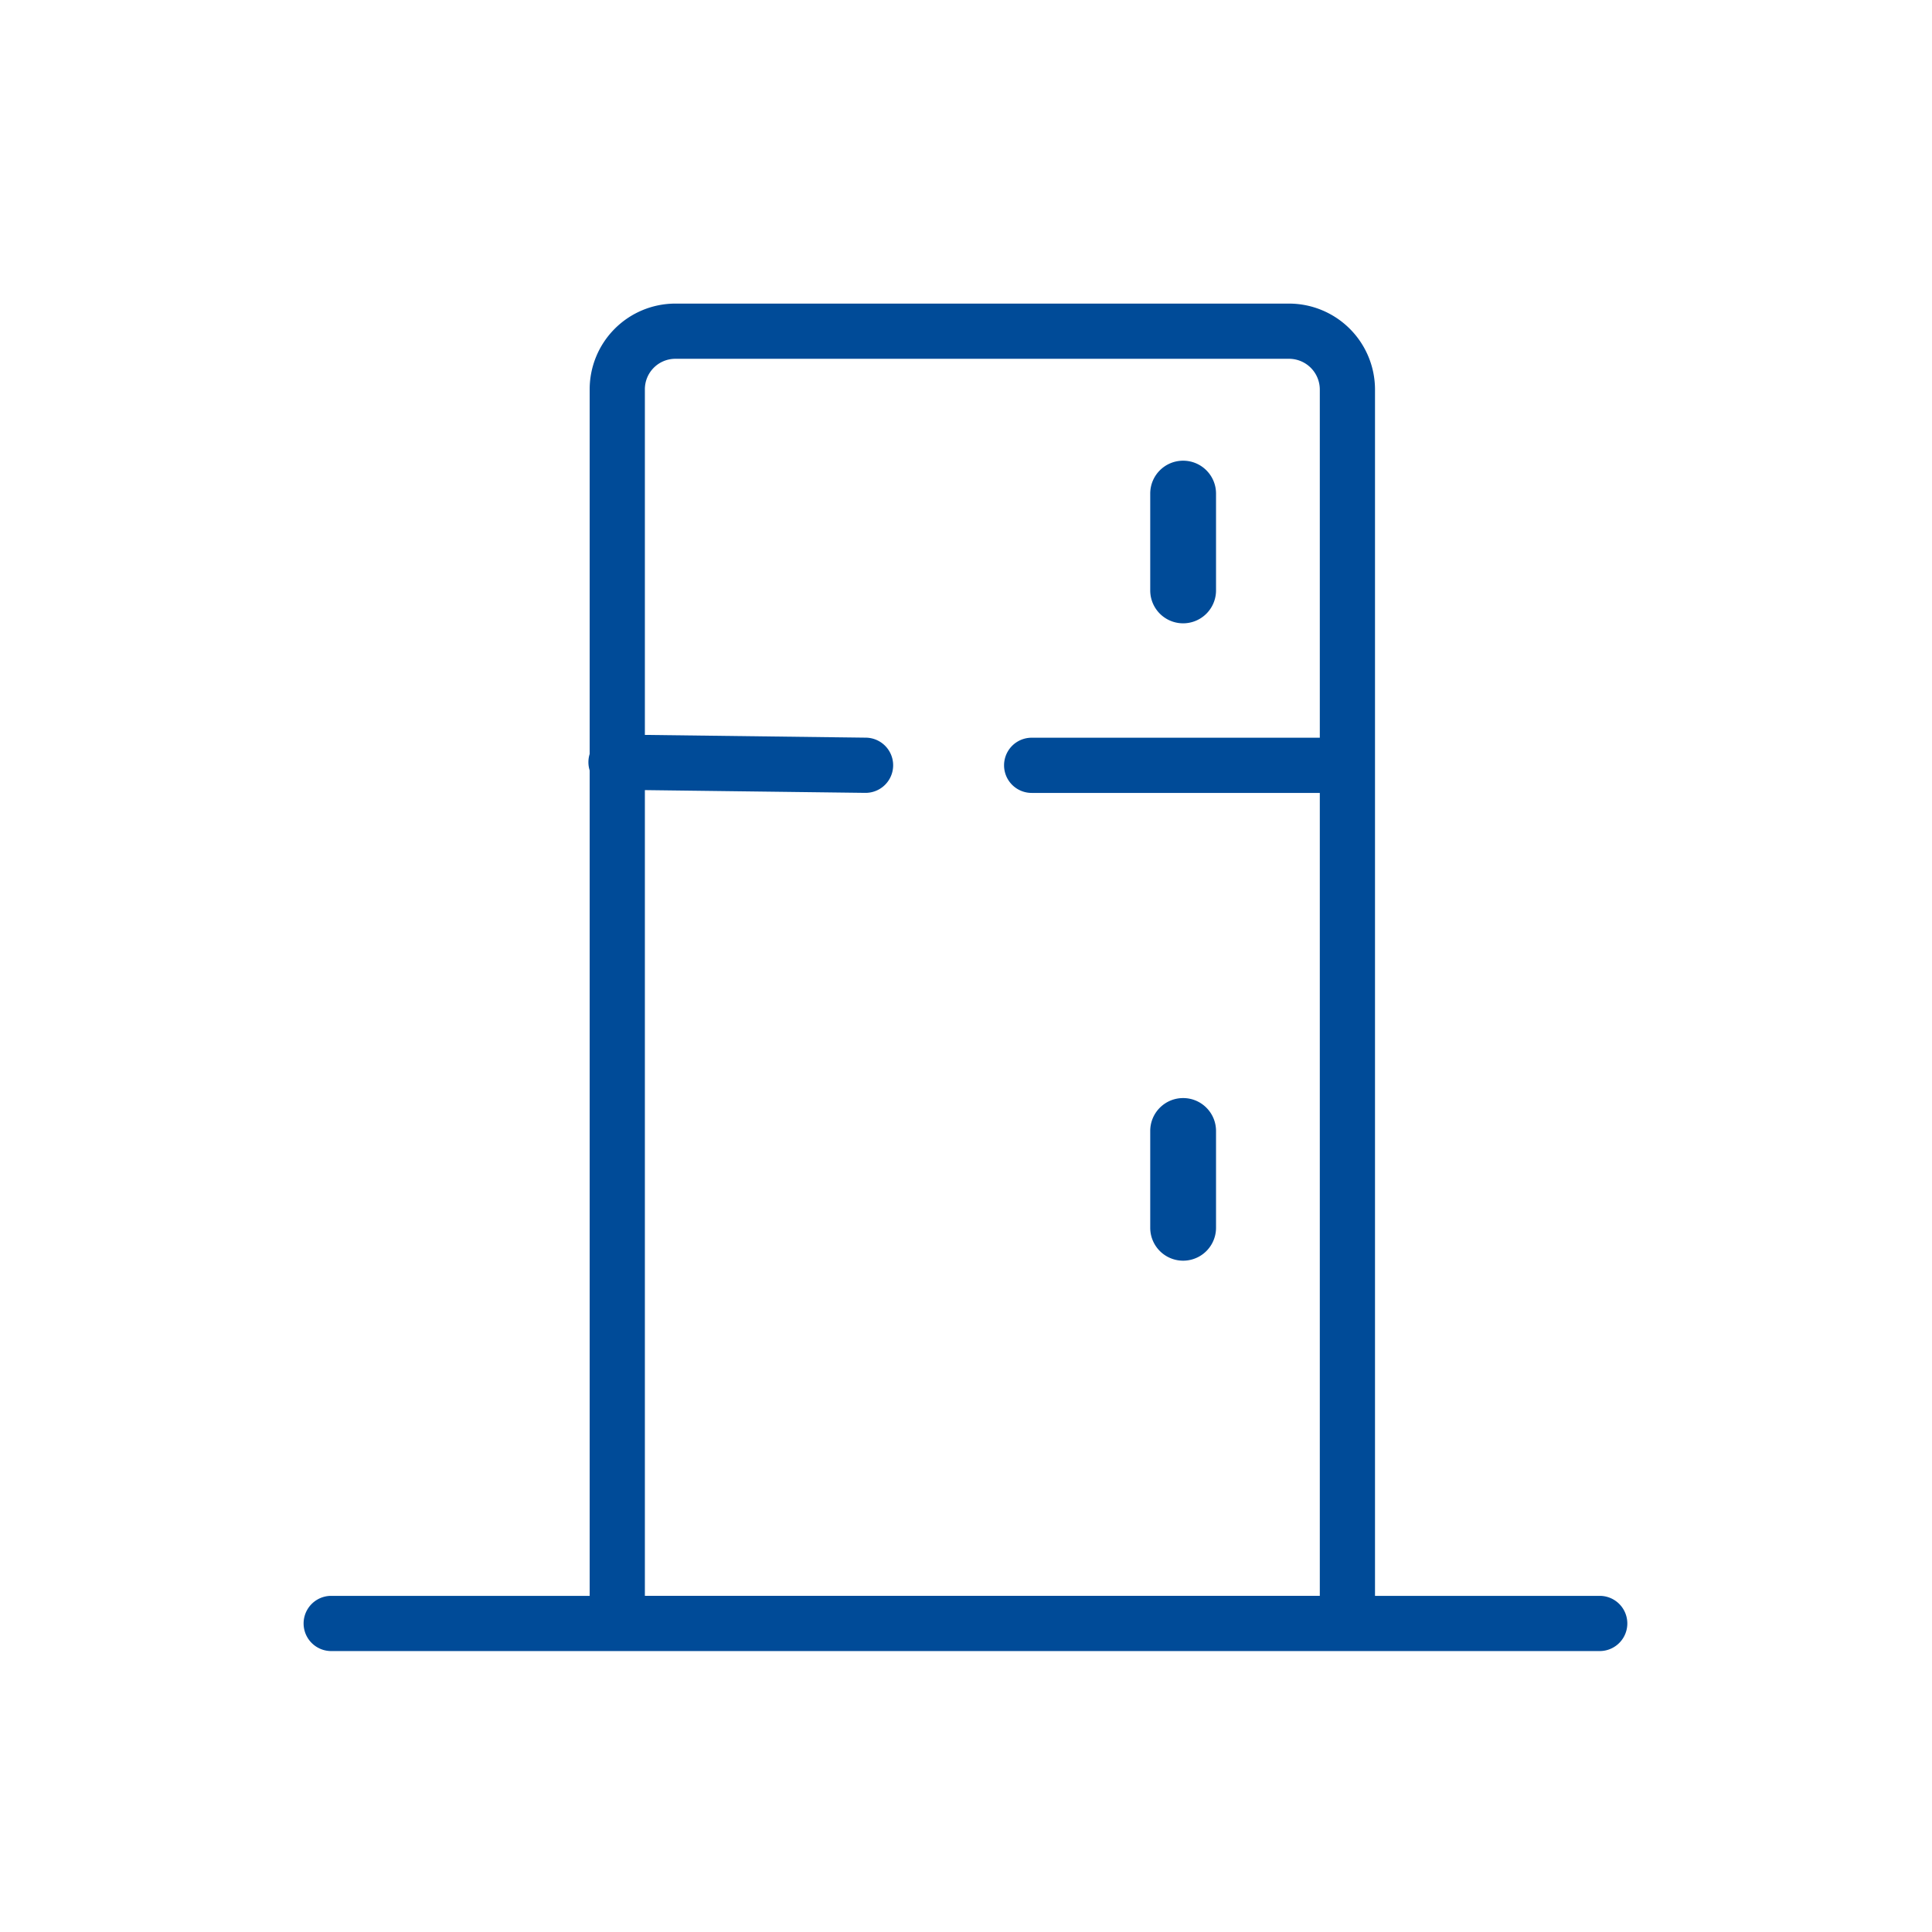 <svg width="70" height="70" xmlns="http://www.w3.org/2000/svg"><path d="M23.365 57.82h24.454V28.729h-10.44a1 1 0 0 1 0-2h10.44V14.11A1.115 1.115 0 0 0 46.714 13H24.457a1.104 1.104 0 0 0-1.092 1.105v12.522l8.008.1a1 1 0 0 1-.025 2l-7.983-.1v29.194zm-2 0V27.914a1 1 0 0 1 0-.597V14.105A3.106 3.106 0 0 1 24.447 11h22.272a3.117 3.117 0 0 1 3.1 3.105v43.716h8.142a1 1 0 0 1 0 2H12a1 1 0 0 1 0-2h9.365zm21.502-41.128c.658 0 1.192.533 1.192 1.192v3.508a1.192 1.192 0 0 1-2.384 0v-3.508c0-.659.533-1.192 1.192-1.192zm0 23.093c.658 0 1.192.534 1.192 1.192v3.508a1.192 1.192 0 0 1-2.384 0v-3.508c0-.658.533-1.192 1.192-1.192z" fill="#004B98"/></svg>